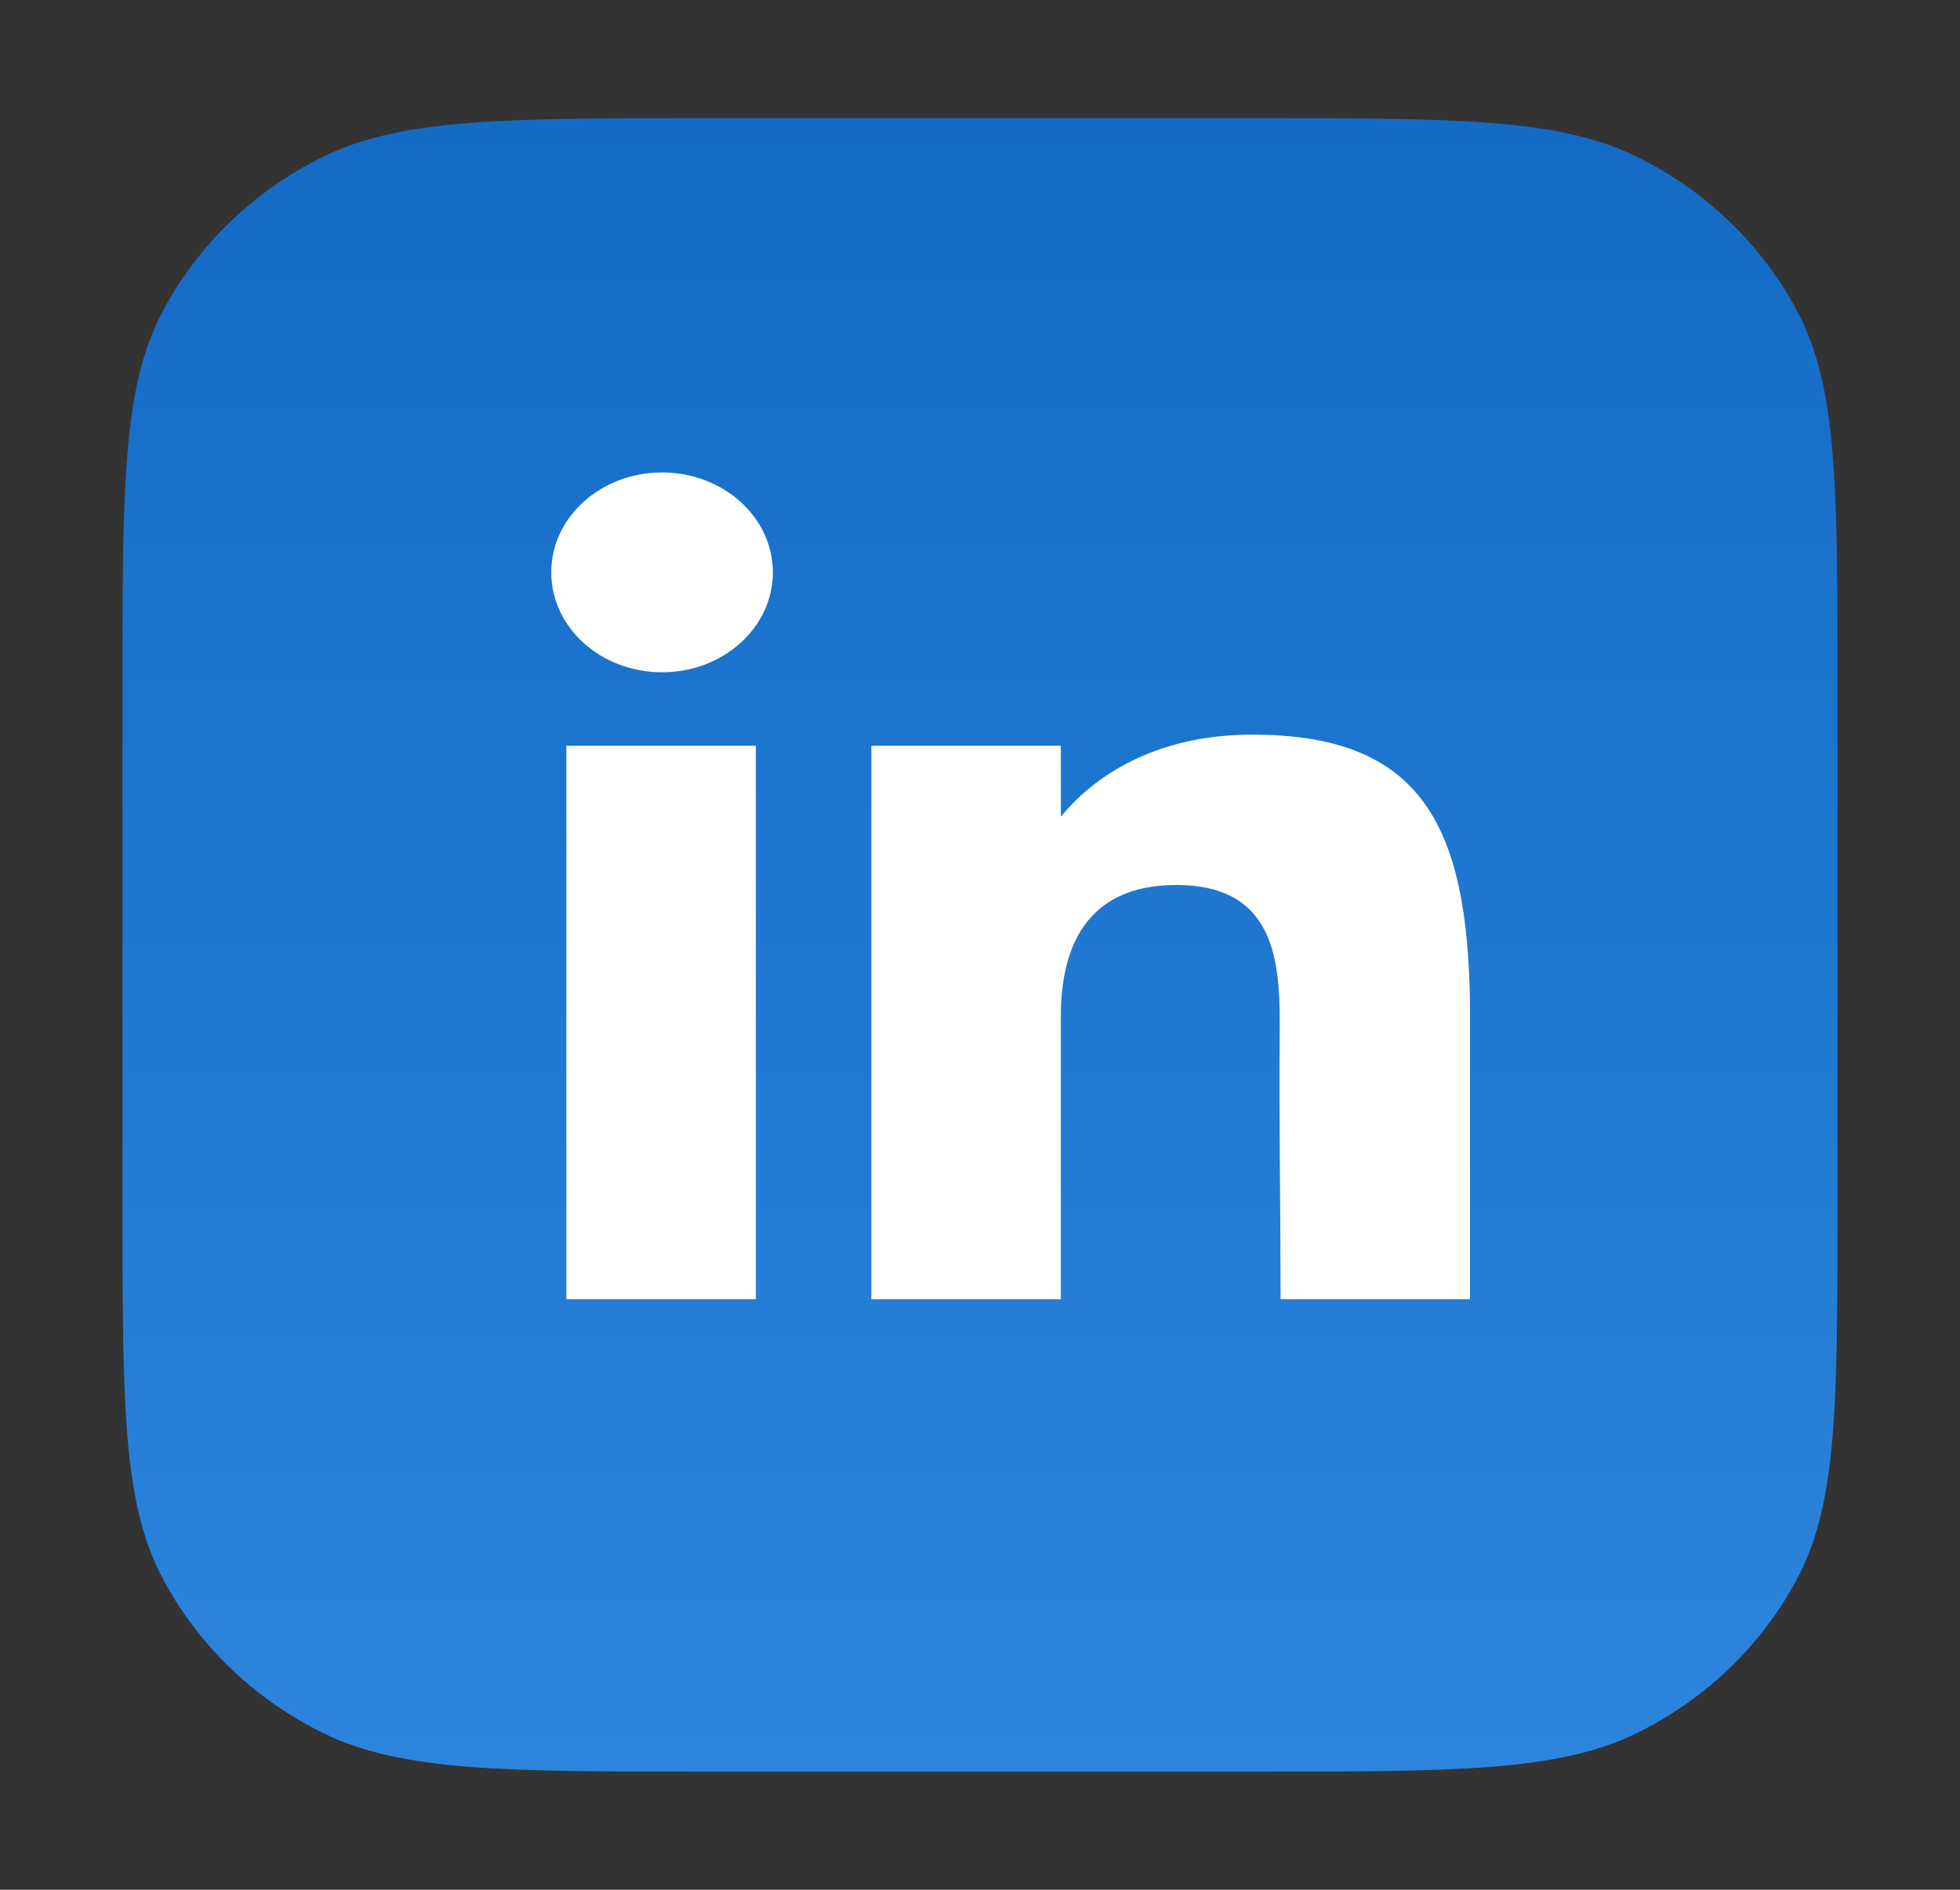 <?xml version="1.0" encoding="utf-8"?>
<svg xmlns="http://www.w3.org/2000/svg" fill="none" height="100%" overflow="visible" preserveAspectRatio="none" style="display: block;" viewBox="0 0 28 27" width="100%">
<rect x="0" y="0" width="28" height="27" fill="#333333" stroke="none"/>
<g id="linkedin">
<path d="M1.75 9.787C1.75 6.952 1.75 5.535 2.322 4.452C2.826 3.499 3.629 2.725 4.617 2.239C5.74 1.688 7.21 1.688 10.15 1.688H17.85C20.79 1.688 22.26 1.688 23.384 2.239C24.371 2.725 25.174 3.499 25.678 4.452C26.25 5.535 26.25 6.952 26.25 9.787V17.212C26.25 20.048 26.25 21.465 25.678 22.548C25.174 23.501 24.371 24.275 23.384 24.761C22.26 25.312 20.79 25.312 17.85 25.312H10.15C7.21 25.312 5.74 25.312 4.617 24.761C3.629 24.275 2.826 23.501 2.322 22.548C1.75 21.465 1.75 20.048 1.75 17.212V9.787Z" fill="url(#paint0_linear_0_5999)" id="bg"/>
<g id="linked_in">
<path d="M11.041 8.178C11.041 8.966 10.332 9.605 9.458 9.605C8.584 9.605 7.875 8.966 7.875 8.178C7.875 7.389 8.584 6.75 9.458 6.75C10.332 6.75 11.041 7.389 11.041 8.178Z" fill="white"/>
<path d="M8.091 10.655H10.798V18.562H8.091V10.655Z" fill="white"/>
<path d="M15.155 10.655H12.448V18.562H15.155C15.155 18.562 15.155 16.073 15.155 14.517C15.155 13.582 15.485 12.644 16.805 12.644C18.297 12.644 18.288 13.867 18.281 14.814C18.272 16.052 18.294 17.315 18.294 18.562H21V14.389C20.977 11.724 20.257 10.496 17.888 10.496C16.481 10.496 15.609 11.112 15.155 11.669V10.655Z" fill="white"/>
</g>
</g>
<defs>
<linearGradient gradientUnits="userSpaceOnUse" id="paint0_linear_0_5999" x1="14" x2="14" y1="1.688" y2="25.312">
<stop stop-color="#136BC5"/>
<stop offset="1" stop-color="#2D84DD"/>
</linearGradient>
</defs>
</svg>